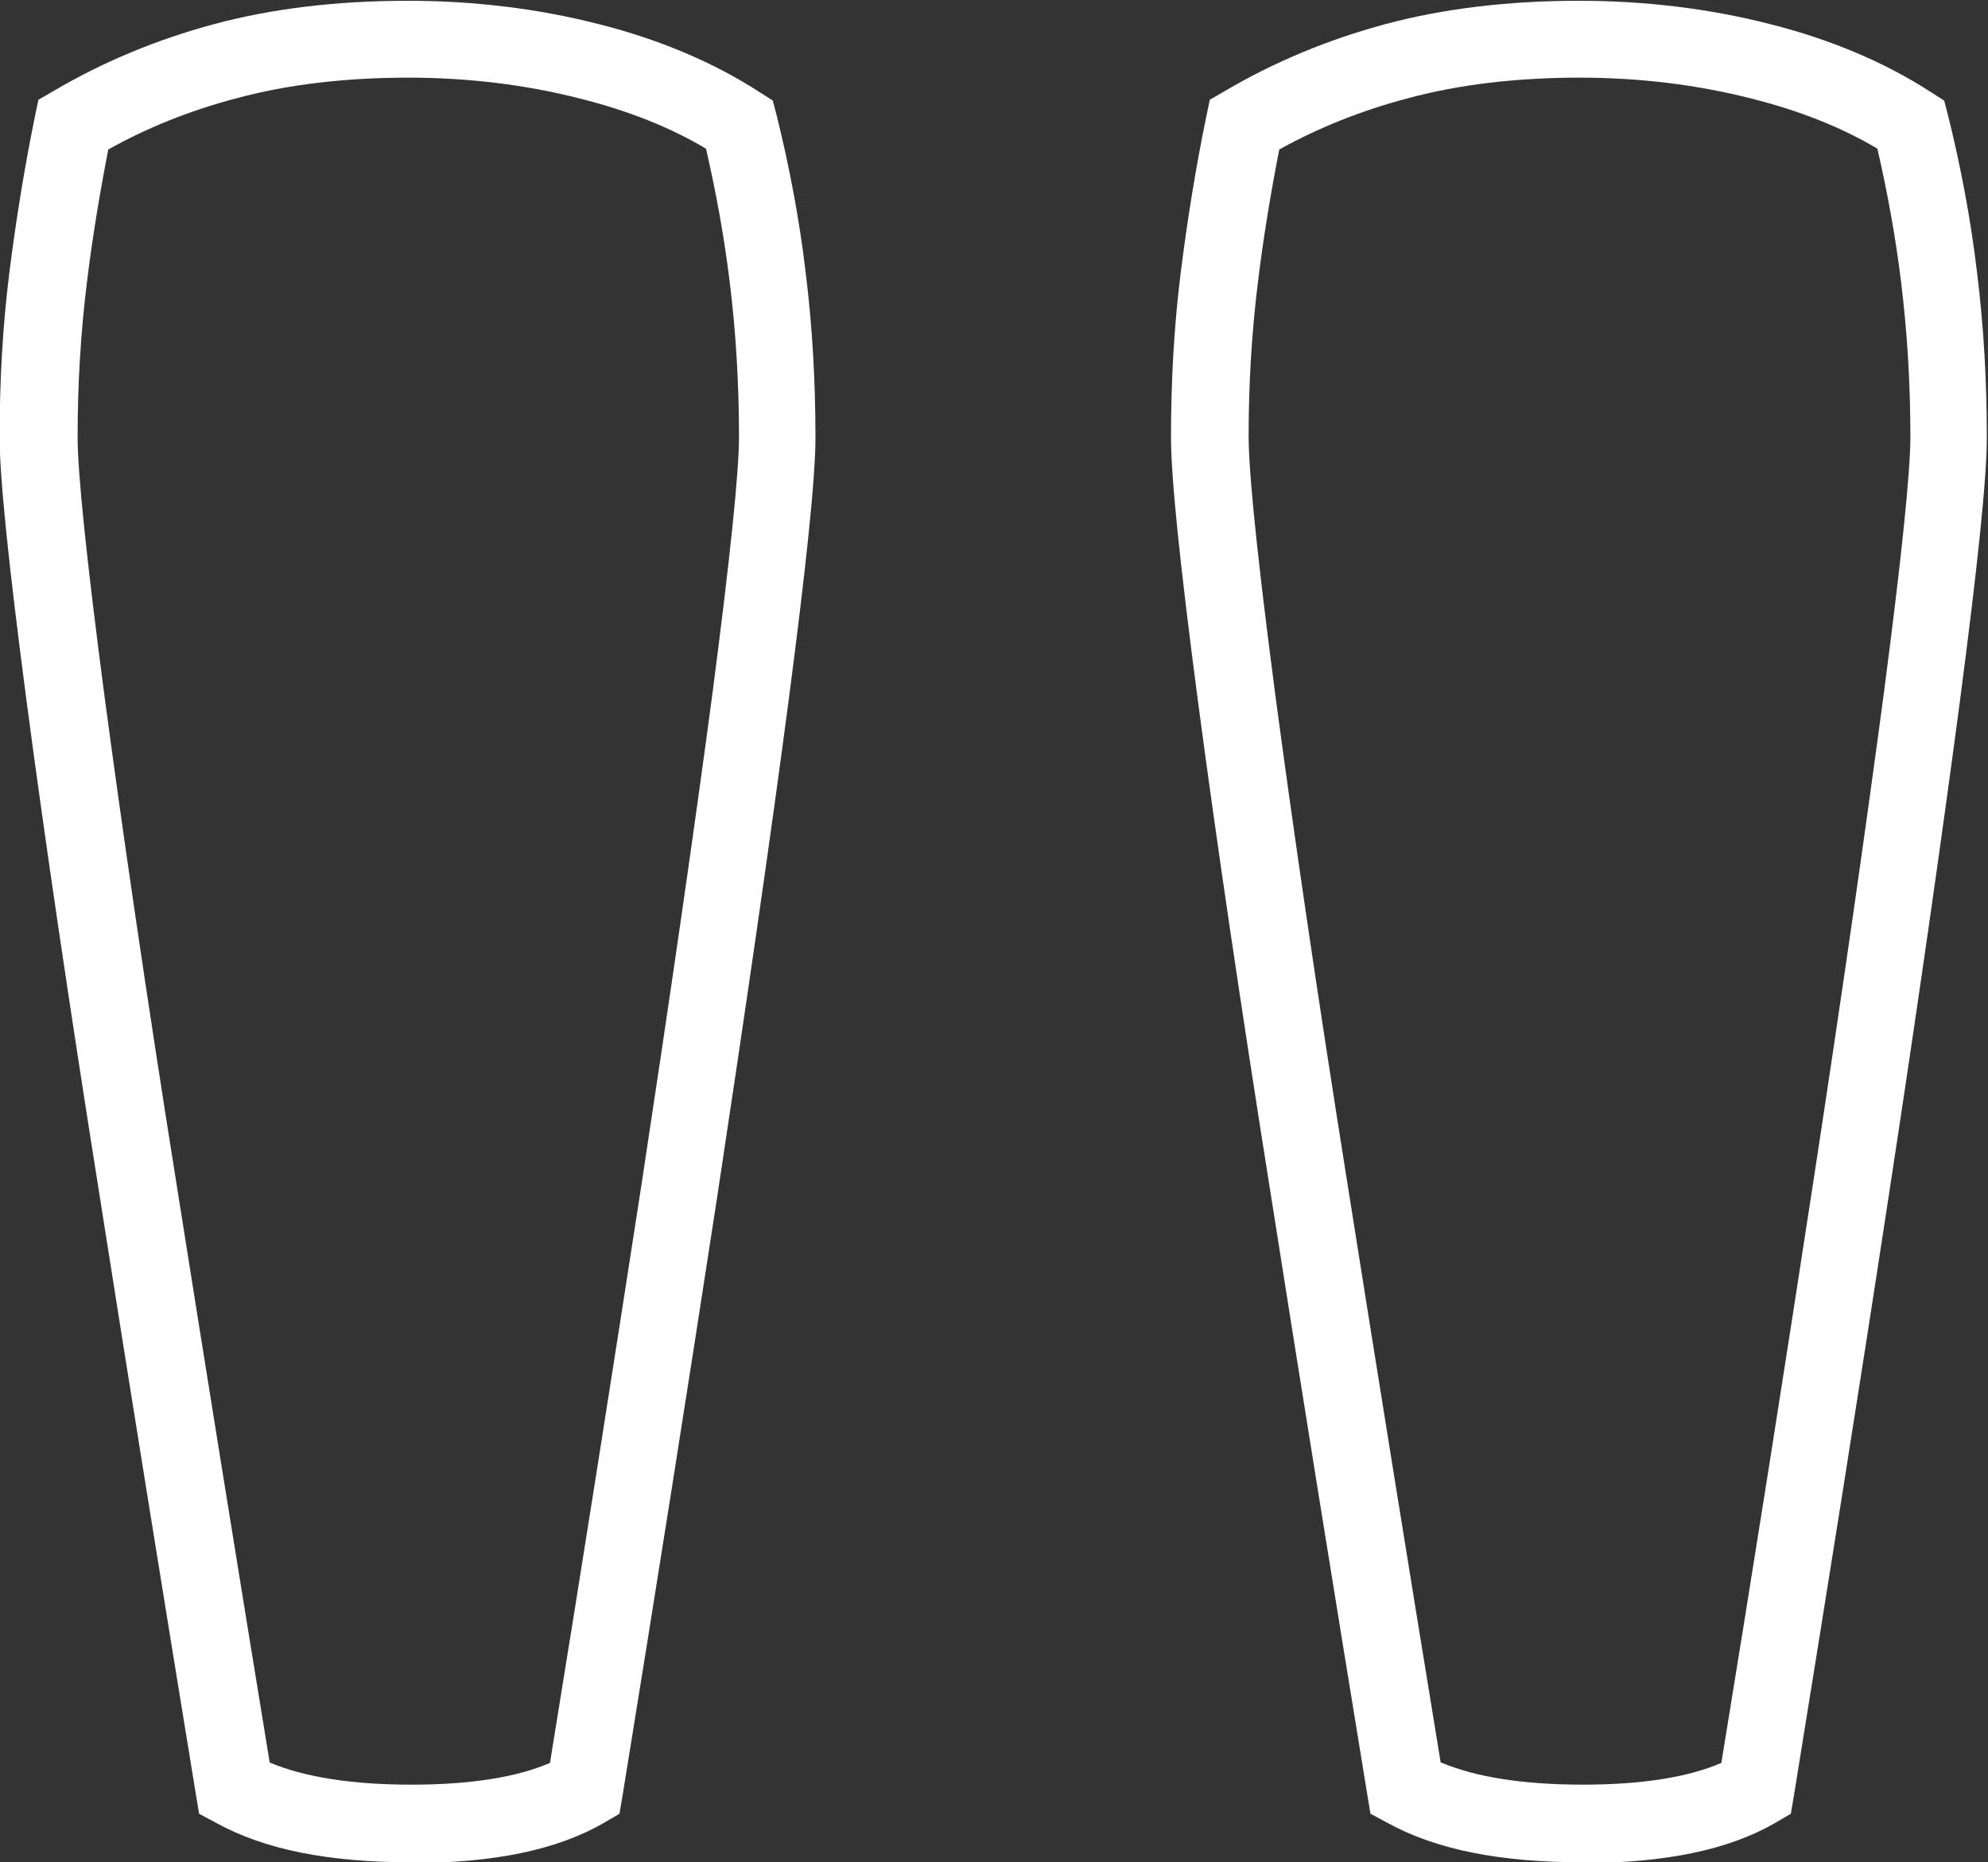 <svg xmlns="http://www.w3.org/2000/svg" id="Capa_2" data-name="Capa 2" viewBox="0 0 51.22 47.97"><rect x="0" y="0" width="51.22" height="47.97" fill="#333333" stroke="none"/><defs><style>      .cls-1 {        fill: #fff;      }    </style></defs><g id="Capa_1-2" data-name="Capa 1"><path class="cls-1" d="M40.78,47.97c-2.15,0-3.79-.33-5.04-1.02l-.43-.23-.08-.48c-.87-5.32-1.7-10.46-2.48-15.42-.79-4.96-1.42-9.24-1.88-12.72-.47-3.57-.7-5.8-.7-6.84,0-1.45,.08-2.87,.25-4.23,.17-1.36,.39-2.72,.66-4.03l.09-.43,.38-.22c1.27-.75,2.66-1.33,4.15-1.73,1.49-.4,3.17-.6,4.98-.6,1.7,0,3.36,.2,4.92,.6,1.59,.4,2.99,1,4.16,1.76l.33,.21,.1,.38c.33,1.33,.59,2.7,.75,4.07,.17,1.37,.25,2.79,.25,4.23,0,1.02-.23,3.26-.7,6.84-.46,3.47-1.07,7.75-1.83,12.71-.76,4.99-1.59,10.18-2.44,15.43l-.08,.47-.41,.24c-1.2,.69-2.82,1.03-4.98,1.03Zm-3.65-2.57c.9,.38,2.13,.57,3.65,.57s2.71-.19,3.57-.56c.83-5.07,1.62-10.08,2.36-14.91,.76-4.95,1.37-9.21,1.83-12.67,.45-3.44,.68-5.66,.68-6.58,0-1.36-.08-2.7-.24-3.99-.14-1.15-.35-2.3-.61-3.43-.92-.55-2.01-.98-3.24-1.29-1.41-.36-2.9-.54-4.43-.54-1.64,0-3.14,.18-4.46,.54-1.17,.31-2.27,.75-3.28,1.31-.22,1.12-.41,2.27-.55,3.42-.16,1.28-.24,2.62-.24,3.99,0,.64,.12,2.31,.68,6.58,.46,3.46,1.08,7.72,1.87,12.67,.76,4.8,1.56,9.77,2.4,14.9Zm-26.53,2.57c-2.15,0-3.79-.33-5.04-1.02l-.43-.23-.08-.48c-.87-5.32-1.7-10.46-2.48-15.42-.79-4.96-1.42-9.24-1.88-12.72-.47-3.57-.7-5.81-.7-6.84,0-1.45,.08-2.87,.25-4.23,.17-1.35,.39-2.71,.66-4.03l.09-.43,.38-.22c1.27-.75,2.66-1.33,4.15-1.73,1.49-.4,3.17-.6,4.98-.6,1.7,0,3.36,.2,4.92,.6,1.59,.4,2.99,1,4.16,1.76l.33,.21,.1,.38c.33,1.33,.59,2.7,.75,4.07,.17,1.36,.25,2.79,.25,4.23,0,1.02-.23,3.26-.7,6.84-.46,3.49-1.08,7.76-1.83,12.71-.76,4.95-1.58,10.14-2.44,15.43l-.08,.47-.41,.24c-1.2,.69-2.82,1.03-4.98,1.03Zm-3.65-2.57c.9,.38,2.13,.57,3.65,.57s2.71-.19,3.57-.56c.83-5.1,1.62-10.12,2.36-14.91,.75-4.93,1.37-9.2,1.83-12.67,.45-3.45,.68-5.66,.68-6.58,0-1.36-.08-2.71-.24-3.99-.14-1.15-.35-2.3-.61-3.43-.92-.55-2.01-.98-3.24-1.29-1.41-.36-2.9-.54-4.43-.54-1.64,0-3.14,.18-4.46,.54-1.17,.31-2.27,.75-3.27,1.31-.22,1.13-.41,2.27-.55,3.42-.16,1.28-.24,2.62-.24,3.99,0,.93,.23,3.14,.68,6.58,.46,3.46,1.08,7.72,1.87,12.67,.76,4.8,1.56,9.77,2.4,14.9Z"></path></g></svg>